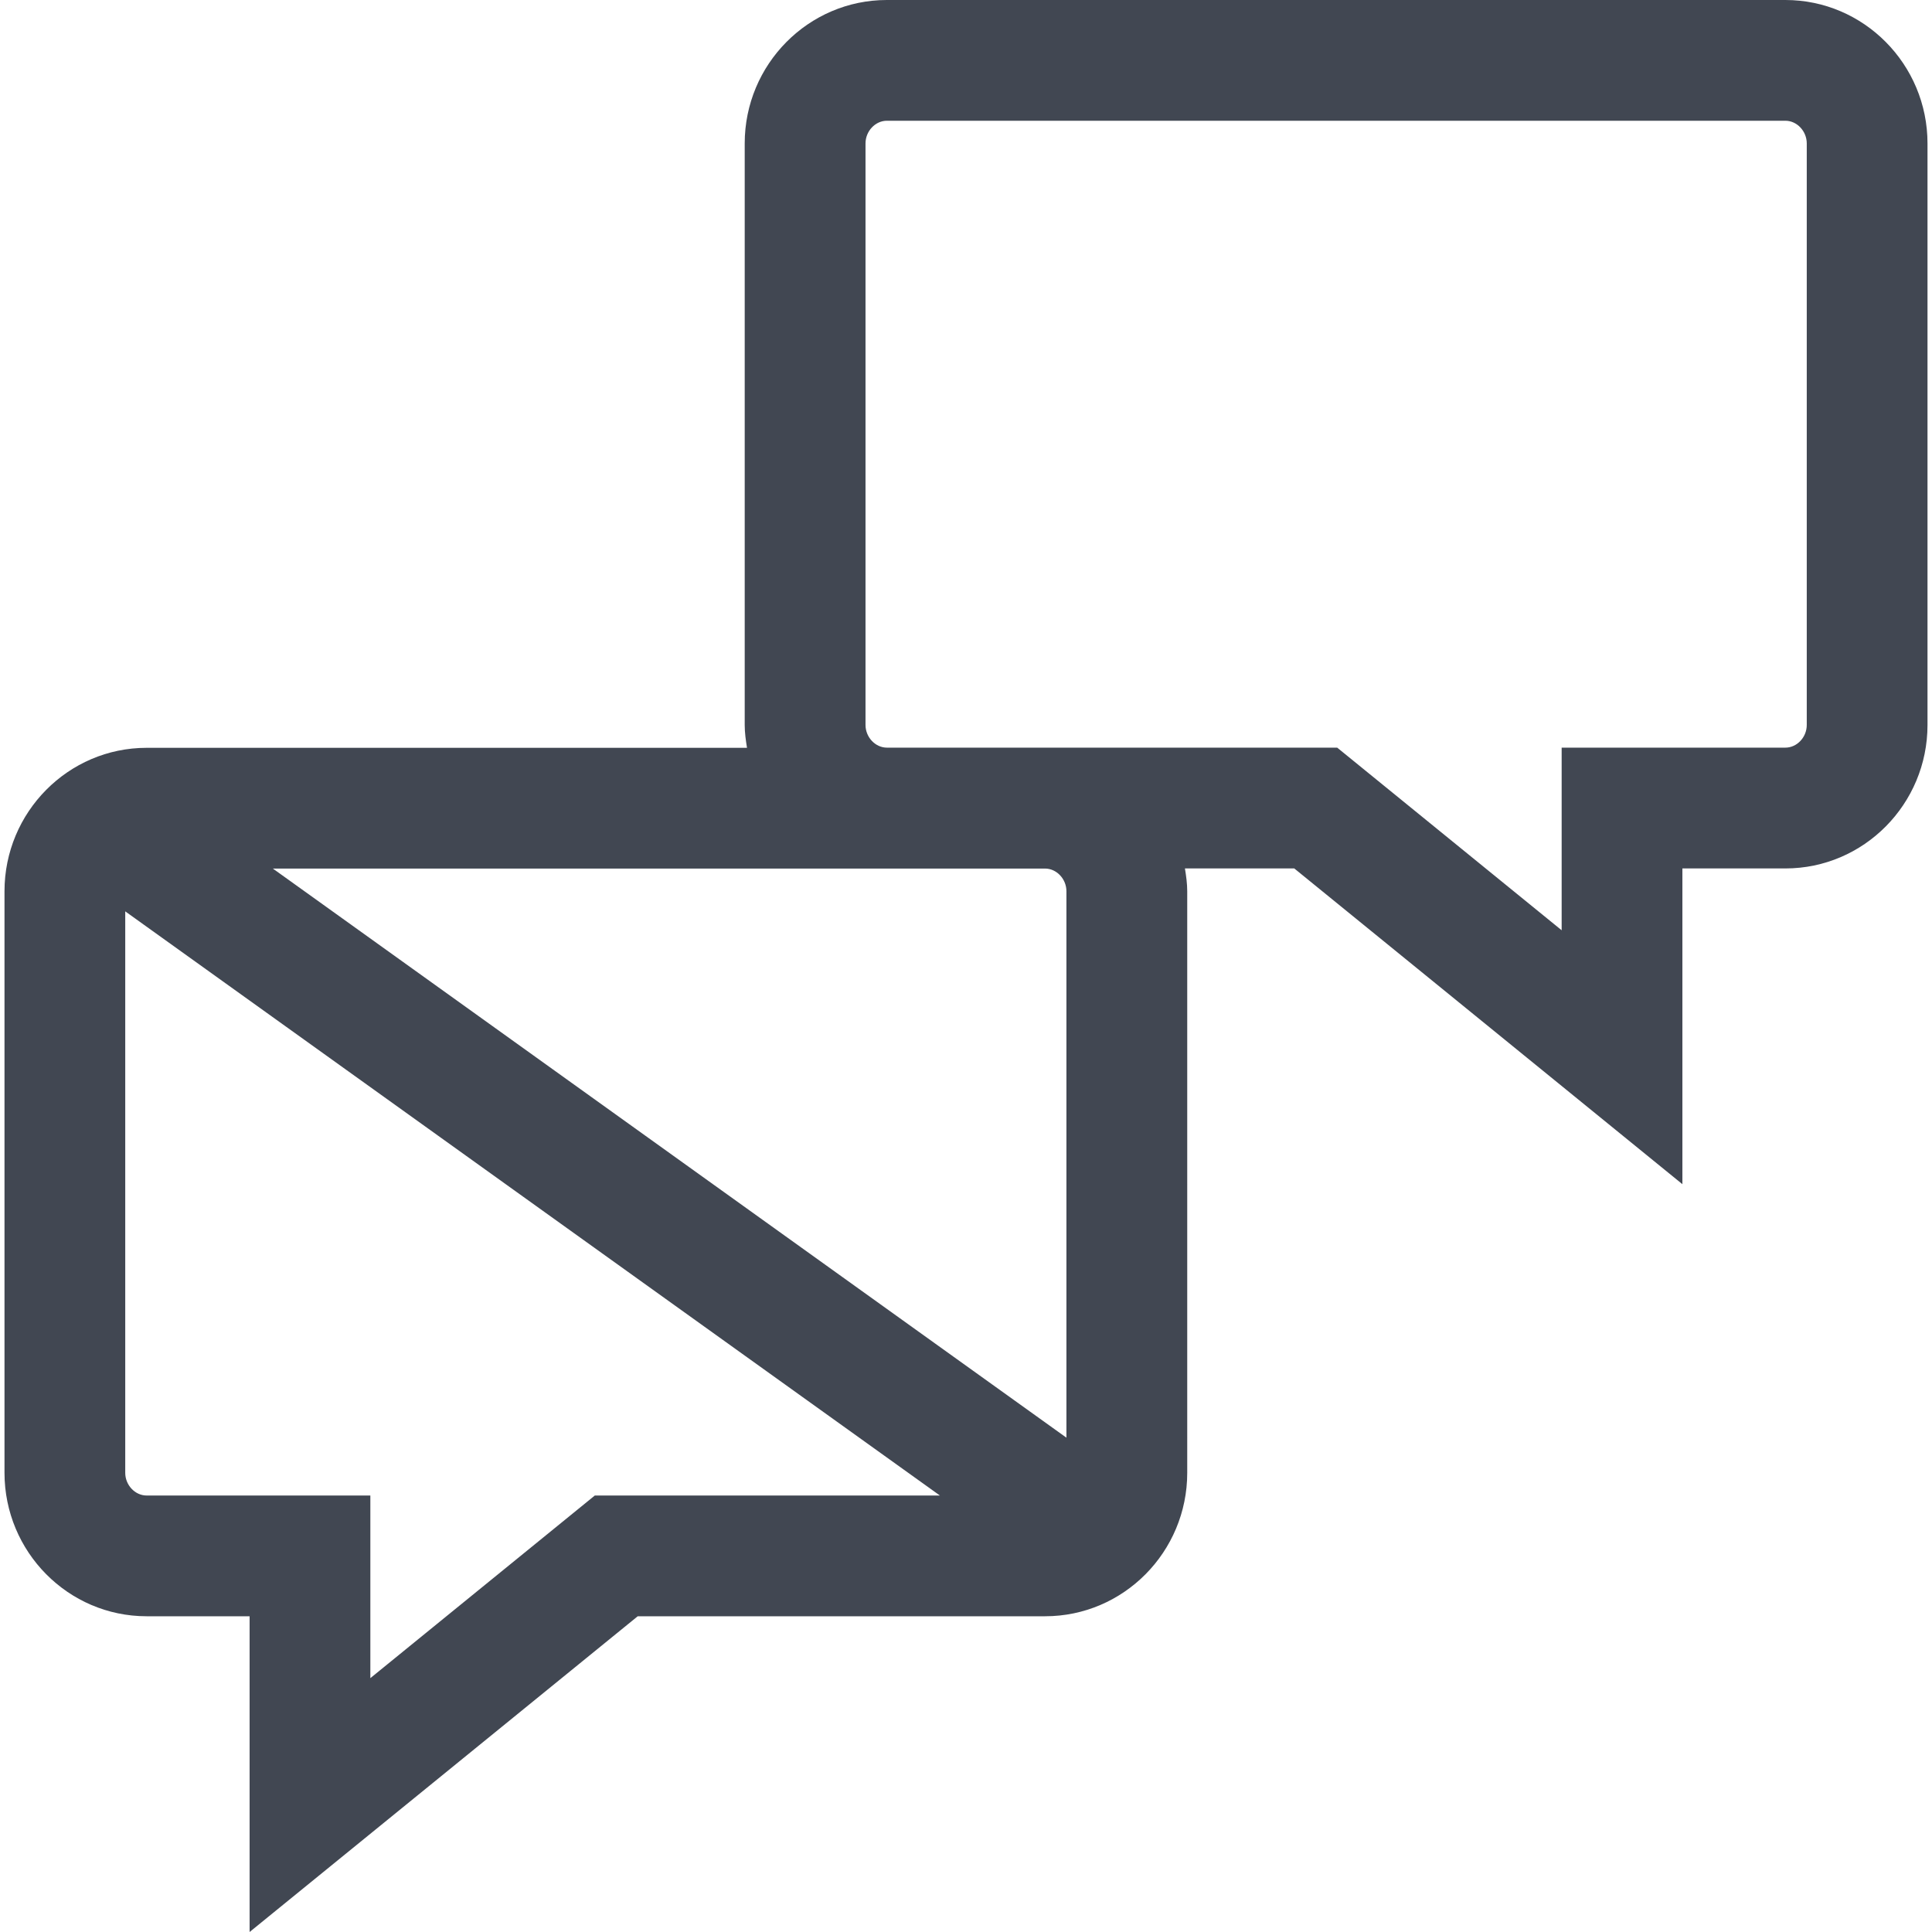 <?xml version="1.0" encoding="iso-8859-1"?>
<!-- Uploaded to: SVG Repo, www.svgrepo.com, Generator: SVG Repo Mixer Tools -->
<svg height="800px" width="800px" version="1.1" id="Layer_1" xmlns="http://www.w3.org/2000/svg" xmlns:xlink="http://www.w3.org/1999/xlink" 
	 viewBox="0 0 512.032 512.032" xml:space="preserve">
<path style="fill:#414752;" d="M38.856,428.352h27.296v83.68l102.864-83.68h107.968c20.768,0,37.664-17.04,37.664-38.016V236.224
	c0-2.08-0.288-4.08-0.608-6.064h28.976l102.864,83.68v-83.68h27.296c20.768,0,37.664-17.056,37.664-38.016V38.016
	C510.84,17.056,493.944,0,473.176,0H235.032c-20.768,0-37.664,17.056-37.664,38.016v154.112c0,2.08,0.288,4.08,0.608,6.064H38.856
	c-20.768,0-37.664,17.056-37.664,38.016V390.32C1.192,411.296,18.088,428.352,38.856,428.352z M157.64,396.352l-59.488,48.4v-48.4
	H38.856c-3.056,0-5.664-2.752-5.664-6.016v-148.8l215.904,154.816H157.64z M282.632,381.024L72.312,230.192h204.656
	c3.056,0,5.664,2.752,5.664,6.016L282.632,381.024L282.632,381.024z M229.384,38.016c0-3.264,2.592-6.016,5.664-6.016h238.128
	c3.056,0,5.664,2.752,5.664,6.016v154.112c0,3.264-2.592,6.016-5.664,6.016H413.88v48.4l-59.488-48.4H235.048
	c-3.056,0-5.664-2.752-5.664-6.016L229.384,38.016L229.384,38.016z"/>
</svg>